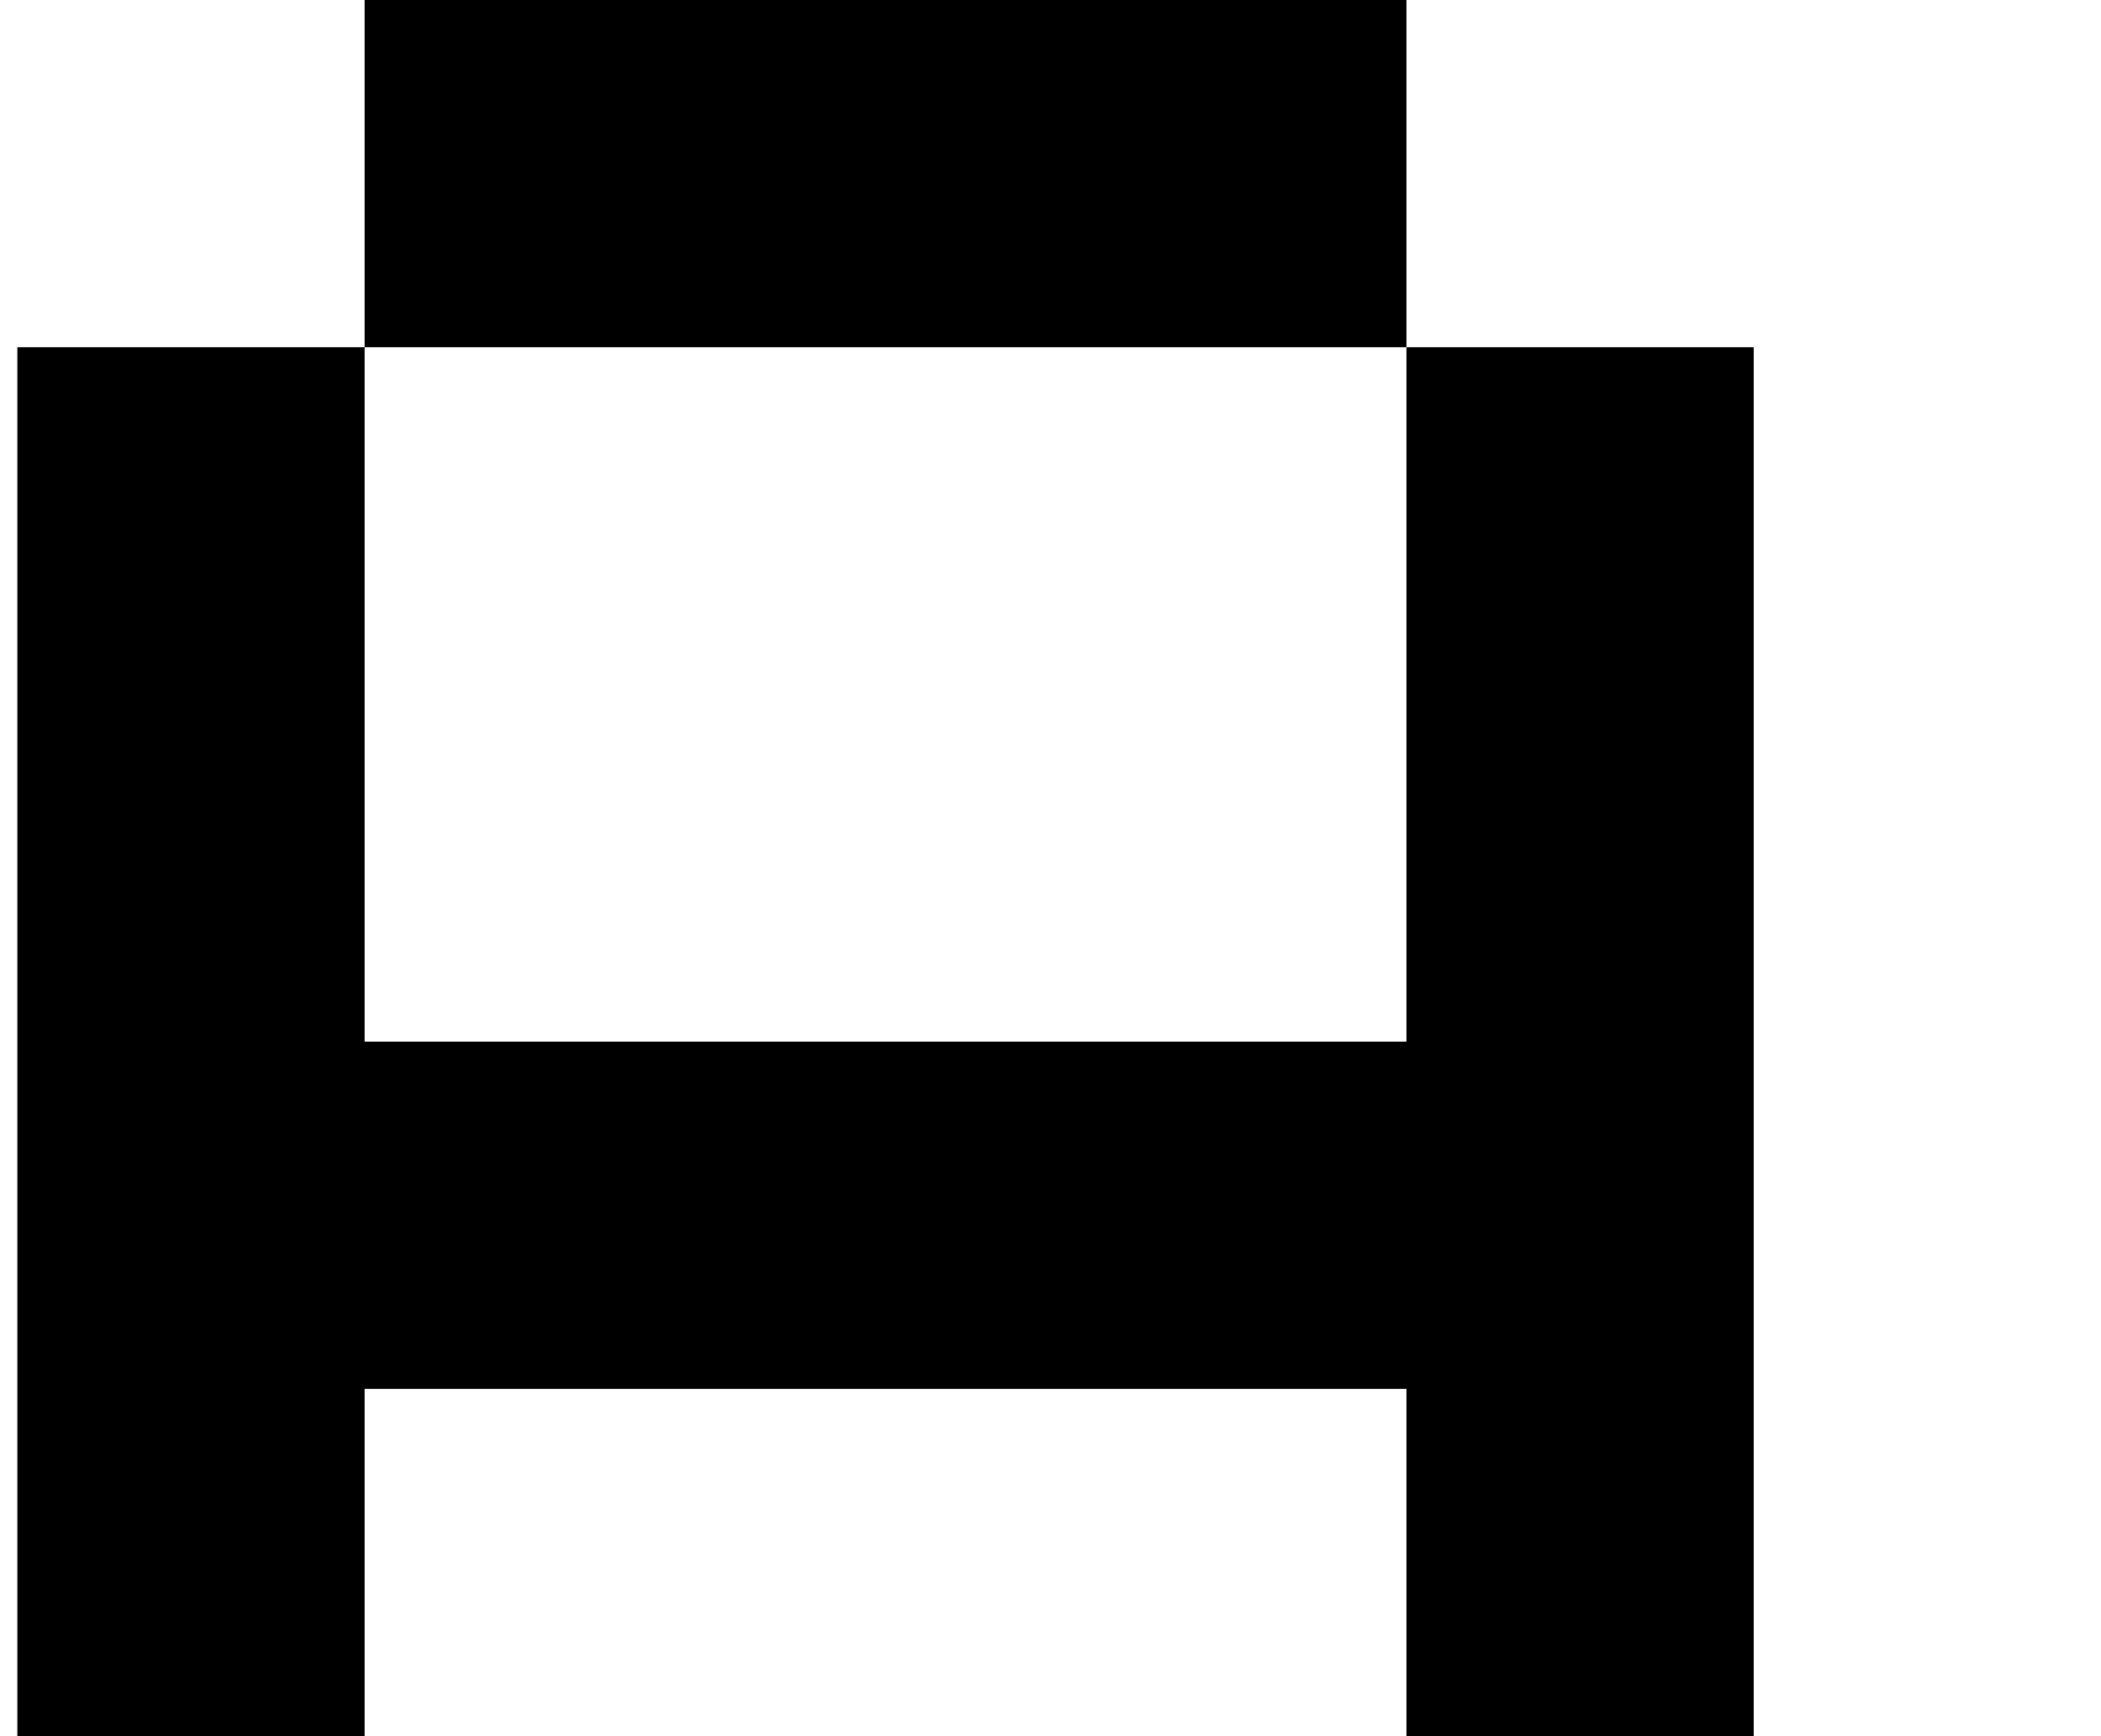 <?xml version="1.0" standalone="no"?>
<!DOCTYPE svg PUBLIC "-//W3C//DTD SVG 1.1//EN" "http://www.w3.org/Graphics/SVG/1.1/DTD/svg11.dtd" >
<svg xmlns="http://www.w3.org/2000/svg" xmlns:xlink="http://www.w3.org/1999/xlink" version="1.1" viewBox="-10 0 1210 1000">
   <path fill="currentColor"
d="M800 1000v-200h-200h-200h-200v200h-200v-200v-200v-200v-200h200v200v200h200h200h200v-200v-200h200v200v200v200v200h-200zM800 200h-200h-200h-200v-200h200h200h200v200z" />
</svg>
